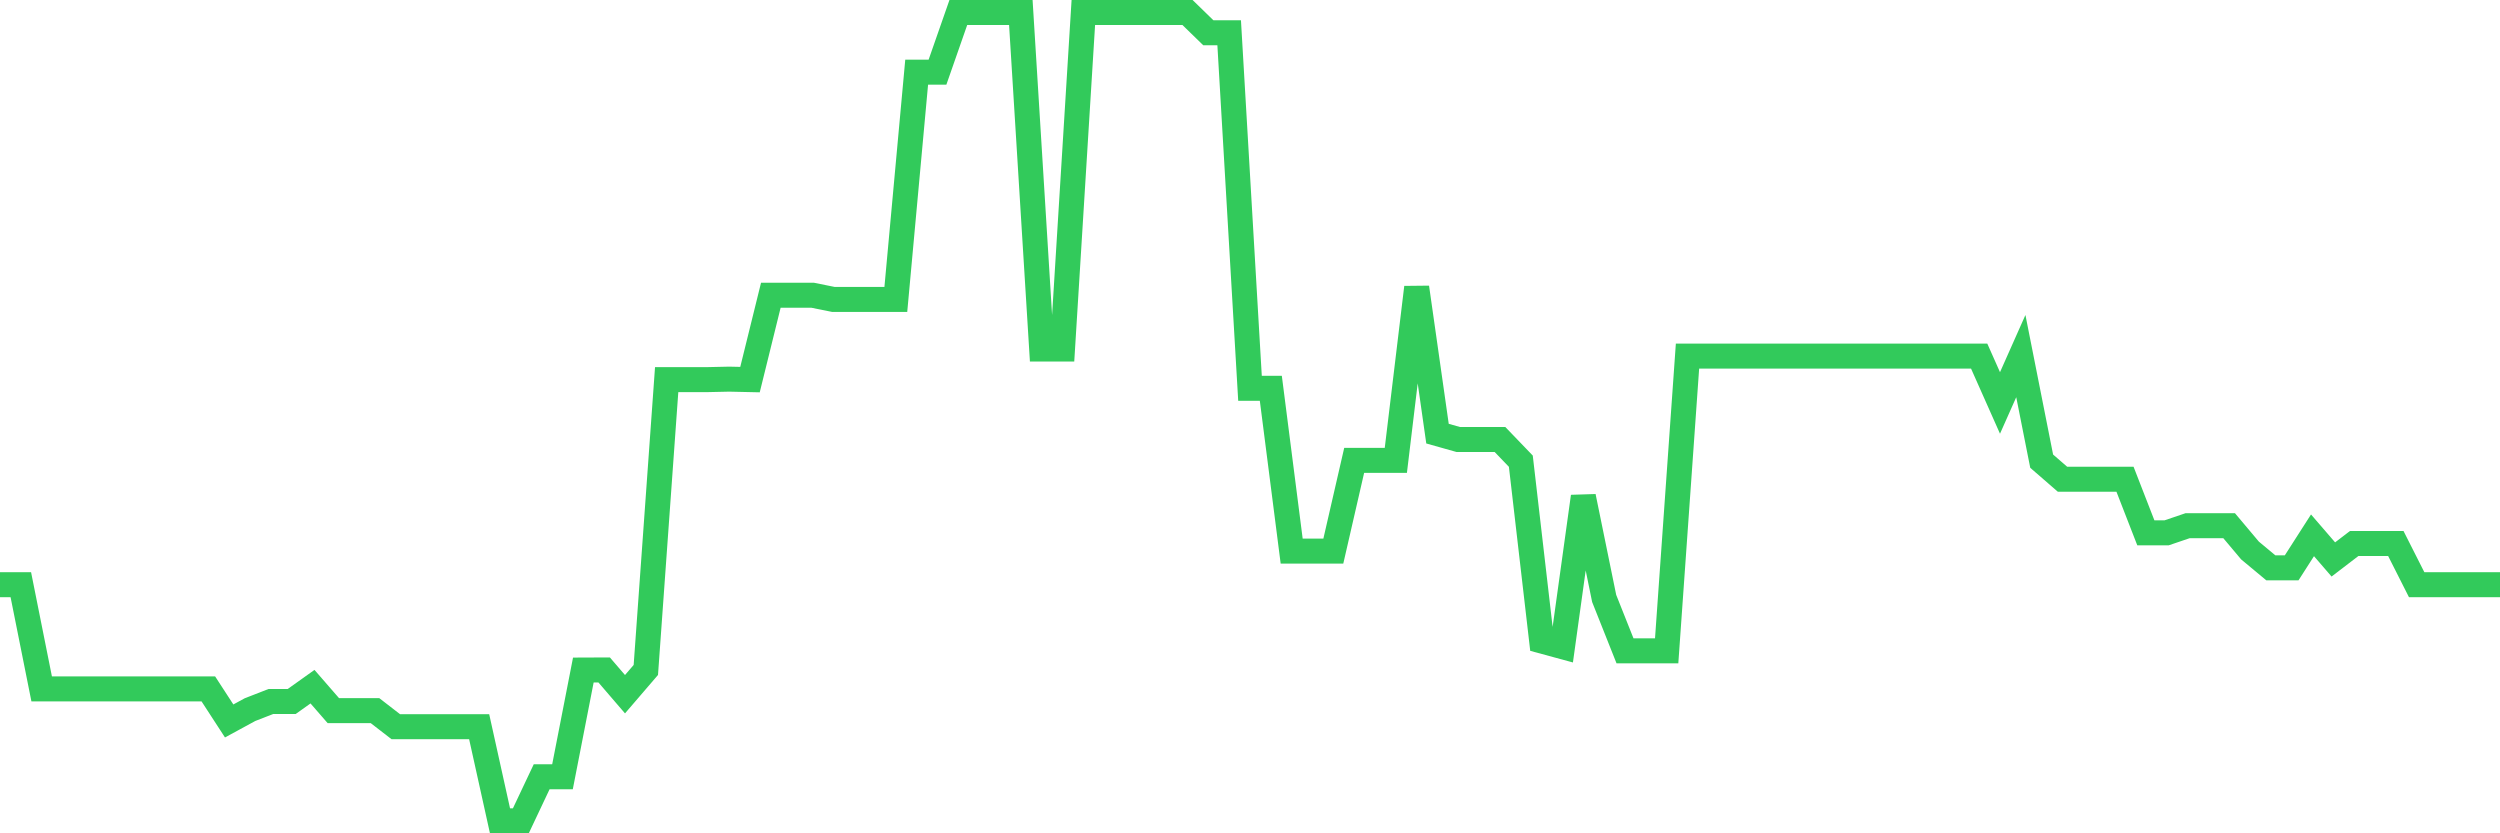 <svg
  xmlns="http://www.w3.org/2000/svg"
  xmlns:xlink="http://www.w3.org/1999/xlink"
  width="120"
  height="40"
  viewBox="0 0 120 40"
  preserveAspectRatio="none"
>
  <polyline
    points="0,28.067 1,28.067 2,33.067 3,33.067 4,33.067 5,33.067 6,33.067 7,33.067 8,33.067 9,33.067 10,33.067 11,34.606 12,34.062 13,33.673 14,33.673 15,32.96 16,34.11 17,34.11 18,34.11 19,34.883 20,34.883 21,34.883 22,34.883 23,34.883 24,39.4 25,39.4 26,37.284 27,37.284 28,32.162 29,32.158 30,33.322 31,32.158 32,18.221 33,18.221 34,18.221 35,18.199 36,18.221 37,14.17 38,14.17 39,14.17 40,14.372 41,14.372 42,14.372 43,14.372 44,3.463 45,3.463 46,0.6 47,0.6 48,0.6 49,0.6 50,16.754 51,16.754 52,0.6 53,0.6 54,0.6 55,0.6 56,0.6 57,0.6 58,1.573 59,1.573 60,18.64 61,18.64 62,26.452 63,26.452 64,26.452 65,22.099 66,22.099 67,22.099 68,13.795 69,20.815 70,21.097 71,21.097 72,21.097 73,22.137 74,30.768 75,31.04 76,23.833 77,28.725 78,31.239 79,31.239 80,31.239 81,17.093 82,17.093 83,17.093 84,17.093 85,17.093 86,17.093 87,17.093 88,17.093 89,17.093 90,17.093 91,17.093 92,17.093 93,17.093 94,17.093 95,17.093 96,19.342 97,17.093 98,22.136 99,23.003 100,23.003 101,23.003 102,23.003 103,25.575 104,25.575 105,25.235 106,25.235 107,25.235 108,26.424 109,27.256 110,27.256 111,25.695 112,26.854 113,26.089 114,26.089 115,26.089 116,28.067 117,28.067 118,28.067 119,28.067 120,28.067"
    fill="none"
    stroke="#32ca5b"
    stroke-width="1.2"
  >
  </polyline>
</svg>